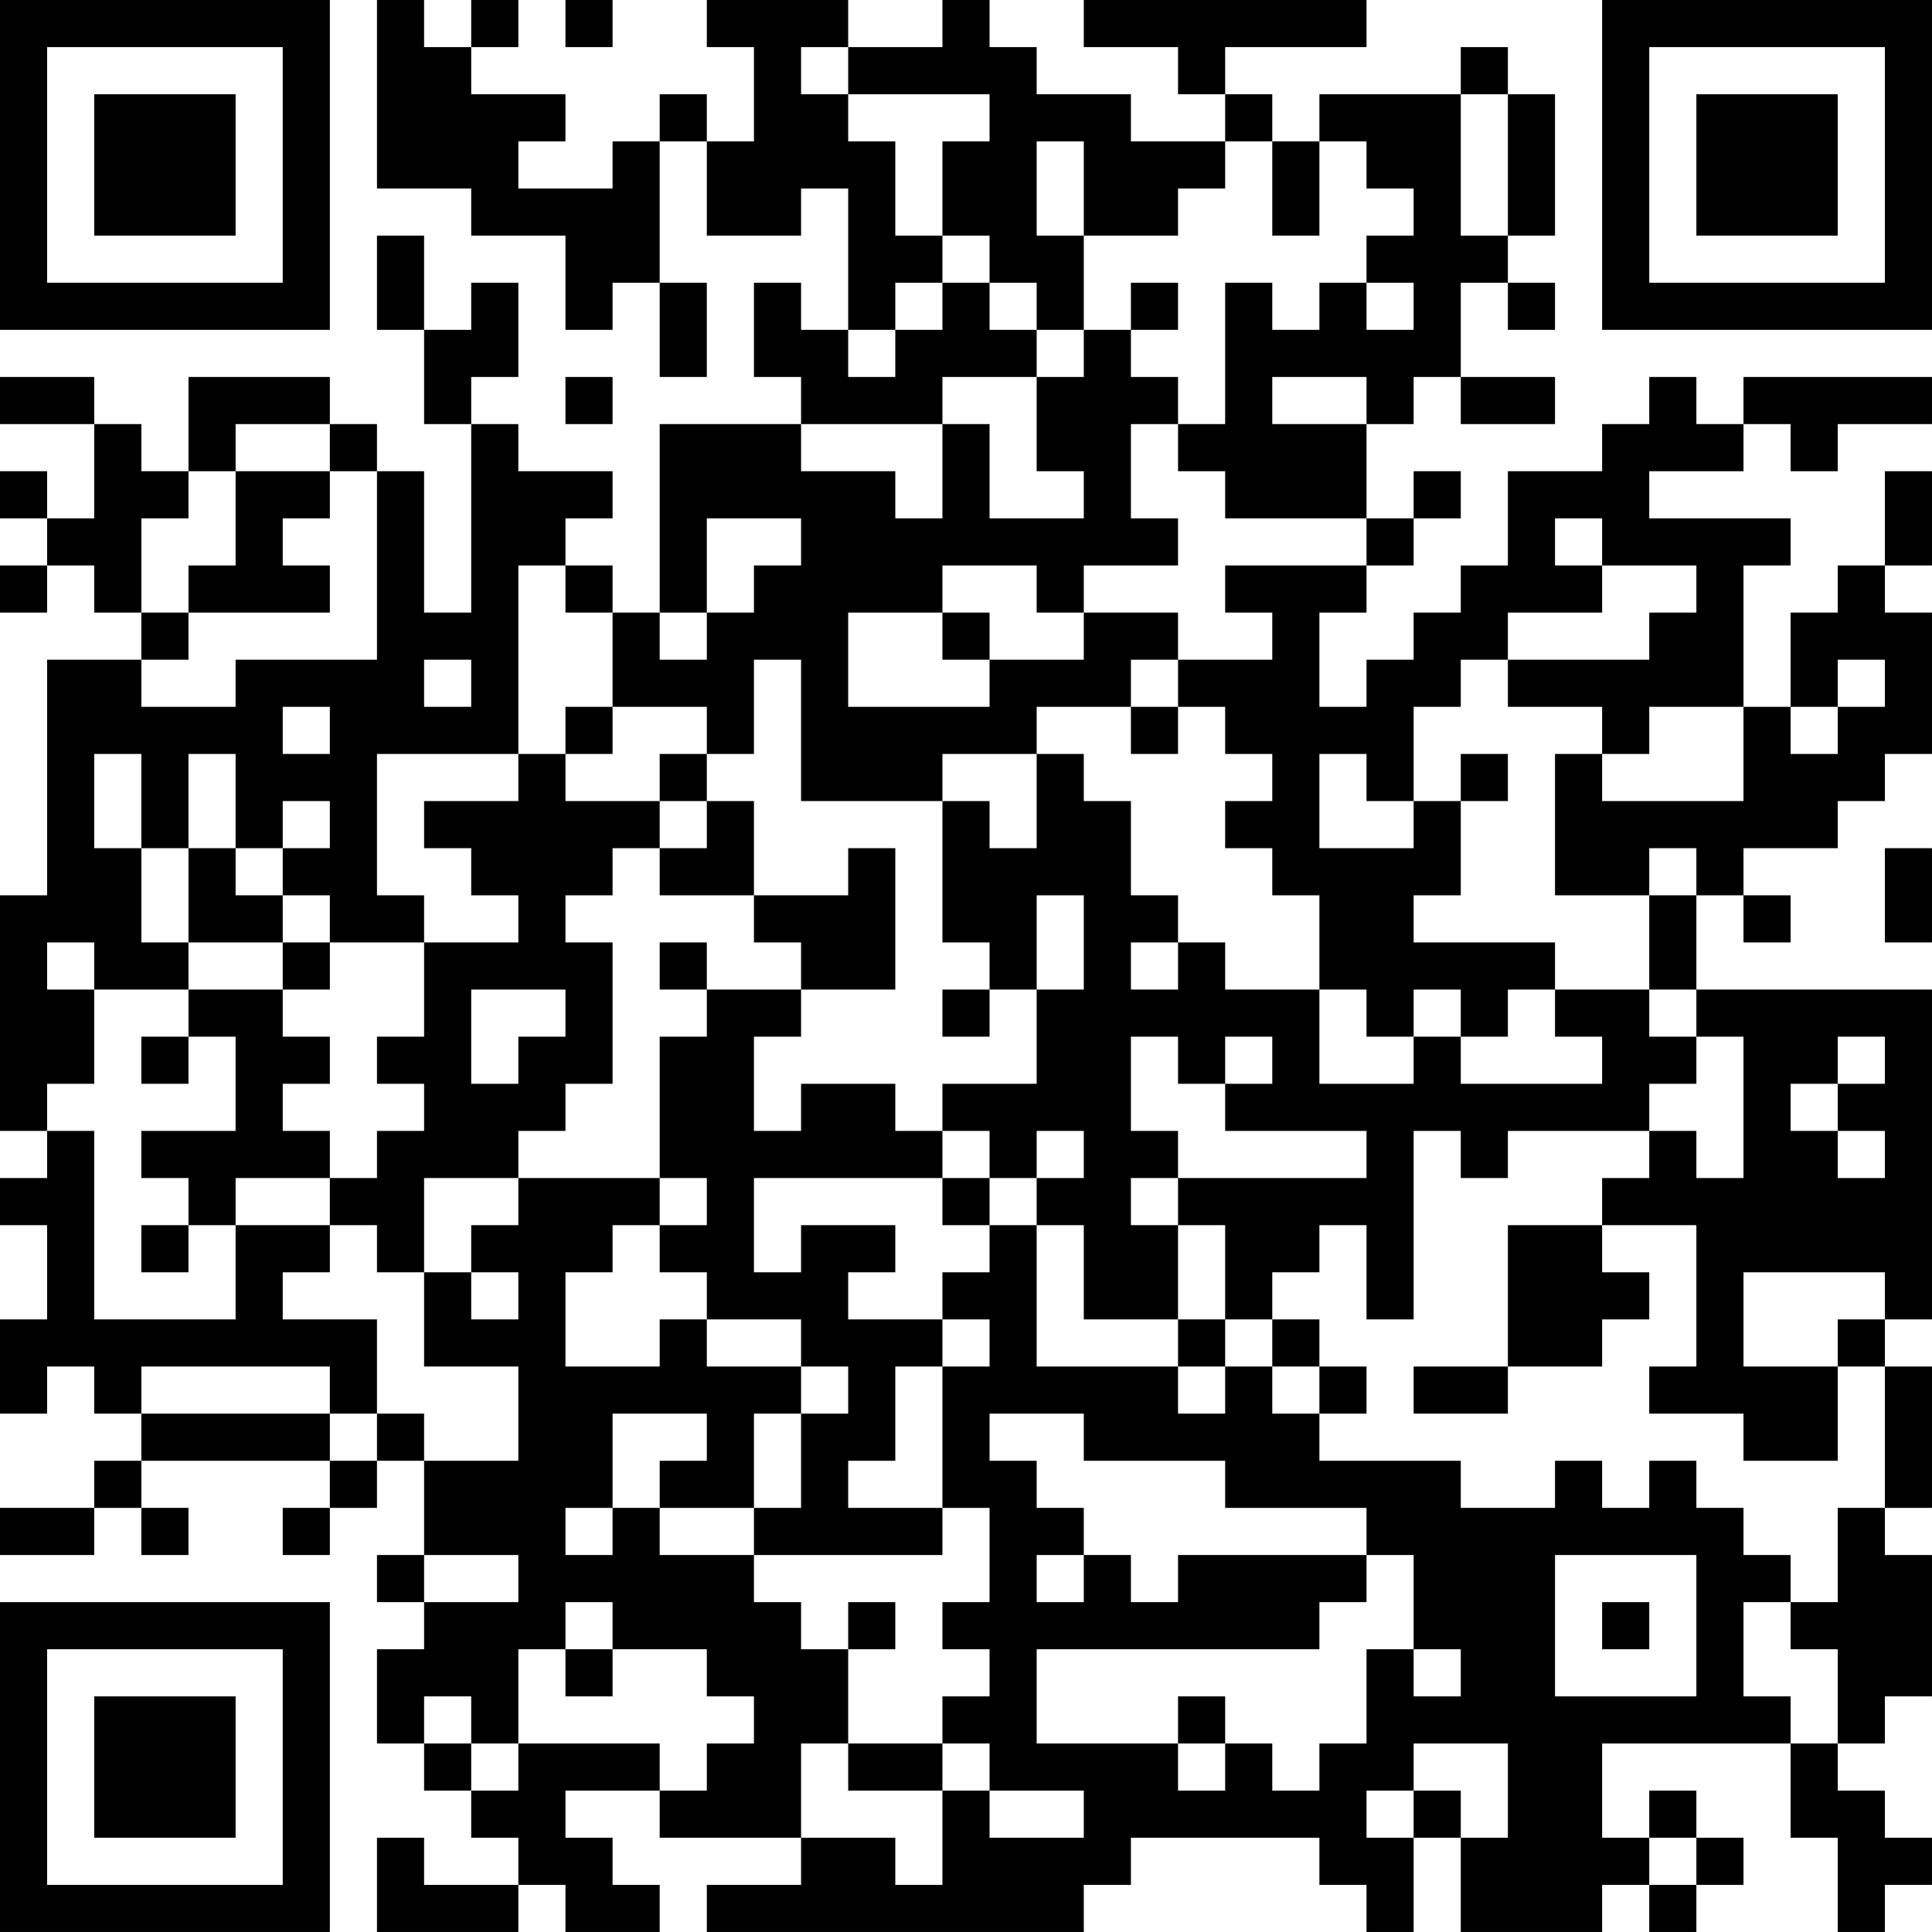 <?xml version="1.0" encoding="UTF-8"?>
<svg xmlns="http://www.w3.org/2000/svg" version="1.1" width="300" height="300" viewBox="0 0 300 300"><rect x="0" y="0" width="300" height="300" fill="#ffffff"/><g transform="scale(7.317)"><g transform="translate(0,0)"><path fill-rule="evenodd" d="M8 0L8 4L10 4L10 5L12 5L12 7L13 7L13 6L14 6L14 8L15 8L15 6L14 6L14 3L15 3L15 5L17 5L17 4L18 4L18 7L17 7L17 6L16 6L16 8L17 8L17 9L14 9L14 13L13 13L13 12L12 12L12 11L13 11L13 10L11 10L11 9L10 9L10 8L11 8L11 6L10 6L10 7L9 7L9 5L8 5L8 7L9 7L9 9L10 9L10 13L9 13L9 10L8 10L8 9L7 9L7 8L4 8L4 10L3 10L3 9L2 9L2 8L0 8L0 9L2 9L2 11L1 11L1 10L0 10L0 11L1 11L1 12L0 12L0 13L1 13L1 12L2 12L2 13L3 13L3 14L1 14L1 19L0 19L0 24L1 24L1 25L0 25L0 26L1 26L1 28L0 28L0 30L1 30L1 29L2 29L2 30L3 30L3 31L2 31L2 32L0 32L0 33L2 33L2 32L3 32L3 33L4 33L4 32L3 32L3 31L7 31L7 32L6 32L6 33L7 33L7 32L8 32L8 31L9 31L9 33L8 33L8 34L9 34L9 35L8 35L8 37L9 37L9 38L10 38L10 39L11 39L11 40L9 40L9 39L8 39L8 41L11 41L11 40L12 40L12 41L14 41L14 40L13 40L13 39L12 39L12 38L14 38L14 39L17 39L17 40L15 40L15 41L23 41L23 40L24 40L24 39L28 39L28 40L29 40L29 41L30 41L30 39L31 39L31 41L34 41L34 40L35 40L35 41L36 41L36 40L37 40L37 39L36 39L36 38L35 38L35 39L34 39L34 37L38 37L38 39L39 39L39 41L40 41L40 40L41 40L41 39L40 39L40 38L39 38L39 37L40 37L40 36L41 36L41 33L40 33L40 32L41 32L41 29L40 29L40 28L41 28L41 21L36 21L36 19L37 19L37 20L38 20L38 19L37 19L37 18L39 18L39 17L40 17L40 16L41 16L41 13L40 13L40 12L41 12L41 10L40 10L40 12L39 12L39 13L38 13L38 15L37 15L37 12L38 12L38 11L35 11L35 10L37 10L37 9L38 9L38 10L39 10L39 9L41 9L41 8L37 8L37 9L36 9L36 8L35 8L35 9L34 9L34 10L32 10L32 12L31 12L31 13L30 13L30 14L29 14L29 15L28 15L28 13L29 13L29 12L30 12L30 11L31 11L31 10L30 10L30 11L29 11L29 9L30 9L30 8L31 8L31 9L33 9L33 8L31 8L31 6L32 6L32 7L33 7L33 6L32 6L32 5L33 5L33 2L32 2L32 1L31 1L31 2L28 2L28 3L27 3L27 2L26 2L26 1L29 1L29 0L23 0L23 1L25 1L25 2L26 2L26 3L24 3L24 2L22 2L22 1L21 1L21 0L20 0L20 1L18 1L18 0L15 0L15 1L16 1L16 3L15 3L15 2L14 2L14 3L13 3L13 4L11 4L11 3L12 3L12 2L10 2L10 1L11 1L11 0L10 0L10 1L9 1L9 0ZM12 0L12 1L13 1L13 0ZM17 1L17 2L18 2L18 3L19 3L19 5L20 5L20 6L19 6L19 7L18 7L18 8L19 8L19 7L20 7L20 6L21 6L21 7L22 7L22 8L20 8L20 9L17 9L17 10L19 10L19 11L20 11L20 9L21 9L21 11L23 11L23 10L22 10L22 8L23 8L23 7L24 7L24 8L25 8L25 9L24 9L24 11L25 11L25 12L23 12L23 13L22 13L22 12L20 12L20 13L18 13L18 15L21 15L21 14L23 14L23 13L25 13L25 14L24 14L24 15L22 15L22 16L20 16L20 17L17 17L17 14L16 14L16 16L15 16L15 15L13 15L13 13L12 13L12 12L11 12L11 16L8 16L8 19L9 19L9 20L7 20L7 19L6 19L6 18L7 18L7 17L6 17L6 18L5 18L5 16L4 16L4 18L3 18L3 16L2 16L2 18L3 18L3 20L4 20L4 21L2 21L2 20L1 20L1 21L2 21L2 23L1 23L1 24L2 24L2 28L5 28L5 26L7 26L7 27L6 27L6 28L8 28L8 30L7 30L7 29L3 29L3 30L7 30L7 31L8 31L8 30L9 30L9 31L11 31L11 29L9 29L9 27L10 27L10 28L11 28L11 27L10 27L10 26L11 26L11 25L14 25L14 26L13 26L13 27L12 27L12 29L14 29L14 28L15 28L15 29L17 29L17 30L16 30L16 32L14 32L14 31L15 31L15 30L13 30L13 32L12 32L12 33L13 33L13 32L14 32L14 33L16 33L16 34L17 34L17 35L18 35L18 37L17 37L17 39L19 39L19 40L20 40L20 38L21 38L21 39L23 39L23 38L21 38L21 37L20 37L20 36L21 36L21 35L20 35L20 34L21 34L21 32L20 32L20 29L21 29L21 28L20 28L20 27L21 27L21 26L22 26L22 29L25 29L25 30L26 30L26 29L27 29L27 30L28 30L28 31L31 31L31 32L33 32L33 31L34 31L34 32L35 32L35 31L36 31L36 32L37 32L37 33L38 33L38 34L37 34L37 36L38 36L38 37L39 37L39 35L38 35L38 34L39 34L39 32L40 32L40 29L39 29L39 28L40 28L40 27L37 27L37 29L39 29L39 31L37 31L37 30L35 30L35 29L36 29L36 26L34 26L34 25L35 25L35 24L36 24L36 25L37 25L37 22L36 22L36 21L35 21L35 19L36 19L36 18L35 18L35 19L33 19L33 16L34 16L34 17L37 17L37 15L35 15L35 16L34 16L34 15L32 15L32 14L35 14L35 13L36 13L36 12L34 12L34 11L33 11L33 12L34 12L34 13L32 13L32 14L31 14L31 15L30 15L30 17L29 17L29 16L28 16L28 18L30 18L30 17L31 17L31 19L30 19L30 20L33 20L33 21L32 21L32 22L31 22L31 21L30 21L30 22L29 22L29 21L28 21L28 19L27 19L27 18L26 18L26 17L27 17L27 16L26 16L26 15L25 15L25 14L27 14L27 13L26 13L26 12L29 12L29 11L26 11L26 10L25 10L25 9L26 9L26 6L27 6L27 7L28 7L28 6L29 6L29 7L30 7L30 6L29 6L29 5L30 5L30 4L29 4L29 3L28 3L28 5L27 5L27 3L26 3L26 4L25 4L25 5L23 5L23 3L22 3L22 5L23 5L23 7L22 7L22 6L21 6L21 5L20 5L20 3L21 3L21 2L18 2L18 1ZM31 2L31 5L32 5L32 2ZM24 6L24 7L25 7L25 6ZM12 8L12 9L13 9L13 8ZM27 8L27 9L29 9L29 8ZM5 9L5 10L4 10L4 11L3 11L3 13L4 13L4 14L3 14L3 15L5 15L5 14L8 14L8 10L7 10L7 9ZM5 10L5 12L4 12L4 13L7 13L7 12L6 12L6 11L7 11L7 10ZM15 11L15 13L14 13L14 14L15 14L15 13L16 13L16 12L17 12L17 11ZM20 13L20 14L21 14L21 13ZM9 14L9 15L10 15L10 14ZM39 14L39 15L38 15L38 16L39 16L39 15L40 15L40 14ZM6 15L6 16L7 16L7 15ZM12 15L12 16L11 16L11 17L9 17L9 18L10 18L10 19L11 19L11 20L9 20L9 22L8 22L8 23L9 23L9 24L8 24L8 25L7 25L7 24L6 24L6 23L7 23L7 22L6 22L6 21L7 21L7 20L6 20L6 19L5 19L5 18L4 18L4 20L6 20L6 21L4 21L4 22L3 22L3 23L4 23L4 22L5 22L5 24L3 24L3 25L4 25L4 26L3 26L3 27L4 27L4 26L5 26L5 25L7 25L7 26L8 26L8 27L9 27L9 25L11 25L11 24L12 24L12 23L13 23L13 20L12 20L12 19L13 19L13 18L14 18L14 19L16 19L16 20L17 20L17 21L15 21L15 20L14 20L14 21L15 21L15 22L14 22L14 25L15 25L15 26L14 26L14 27L15 27L15 28L17 28L17 29L18 29L18 30L17 30L17 32L16 32L16 33L20 33L20 32L18 32L18 31L19 31L19 29L20 29L20 28L18 28L18 27L19 27L19 26L17 26L17 27L16 27L16 25L20 25L20 26L21 26L21 25L22 25L22 26L23 26L23 28L25 28L25 29L26 29L26 28L27 28L27 29L28 29L28 30L29 30L29 29L28 29L28 28L27 28L27 27L28 27L28 26L29 26L29 28L30 28L30 24L31 24L31 25L32 25L32 24L35 24L35 23L36 23L36 22L35 22L35 21L33 21L33 22L34 22L34 23L31 23L31 22L30 22L30 23L28 23L28 21L26 21L26 20L25 20L25 19L24 19L24 17L23 17L23 16L22 16L22 18L21 18L21 17L20 17L20 20L21 20L21 21L20 21L20 22L21 22L21 21L22 21L22 23L20 23L20 24L19 24L19 23L17 23L17 24L16 24L16 22L17 22L17 21L19 21L19 18L18 18L18 19L16 19L16 17L15 17L15 16L14 16L14 17L12 17L12 16L13 16L13 15ZM24 15L24 16L25 16L25 15ZM31 16L31 17L32 17L32 16ZM14 17L14 18L15 18L15 17ZM40 18L40 20L41 20L41 18ZM22 19L22 21L23 21L23 19ZM24 20L24 21L25 21L25 20ZM10 21L10 23L11 23L11 22L12 22L12 21ZM24 22L24 24L25 24L25 25L24 25L24 26L25 26L25 28L26 28L26 26L25 26L25 25L29 25L29 24L26 24L26 23L27 23L27 22L26 22L26 23L25 23L25 22ZM39 22L39 23L38 23L38 24L39 24L39 25L40 25L40 24L39 24L39 23L40 23L40 22ZM20 24L20 25L21 25L21 24ZM22 24L22 25L23 25L23 24ZM32 26L32 29L30 29L30 30L32 30L32 29L34 29L34 28L35 28L35 27L34 27L34 26ZM21 30L21 31L22 31L22 32L23 32L23 33L22 33L22 34L23 34L23 33L24 33L24 34L25 34L25 33L29 33L29 34L28 34L28 35L22 35L22 37L25 37L25 38L26 38L26 37L27 37L27 38L28 38L28 37L29 37L29 35L30 35L30 36L31 36L31 35L30 35L30 33L29 33L29 32L26 32L26 31L23 31L23 30ZM9 33L9 34L11 34L11 33ZM33 33L33 36L36 36L36 33ZM12 34L12 35L11 35L11 37L10 37L10 36L9 36L9 37L10 37L10 38L11 38L11 37L14 37L14 38L15 38L15 37L16 37L16 36L15 36L15 35L13 35L13 34ZM18 34L18 35L19 35L19 34ZM34 34L34 35L35 35L35 34ZM12 35L12 36L13 36L13 35ZM25 36L25 37L26 37L26 36ZM18 37L18 38L20 38L20 37ZM30 37L30 38L29 38L29 39L30 39L30 38L31 38L31 39L32 39L32 37ZM35 39L35 40L36 40L36 39ZM0 0L0 7L7 7L7 0ZM1 1L1 6L6 6L6 1ZM2 2L2 5L5 5L5 2ZM34 0L34 7L41 7L41 0ZM35 1L35 6L40 6L40 1ZM36 2L36 5L39 5L39 2ZM0 34L0 41L7 41L7 34ZM1 35L1 40L6 40L6 35ZM2 36L2 39L5 39L5 36Z" fill="#000000"/></g></g></svg>
